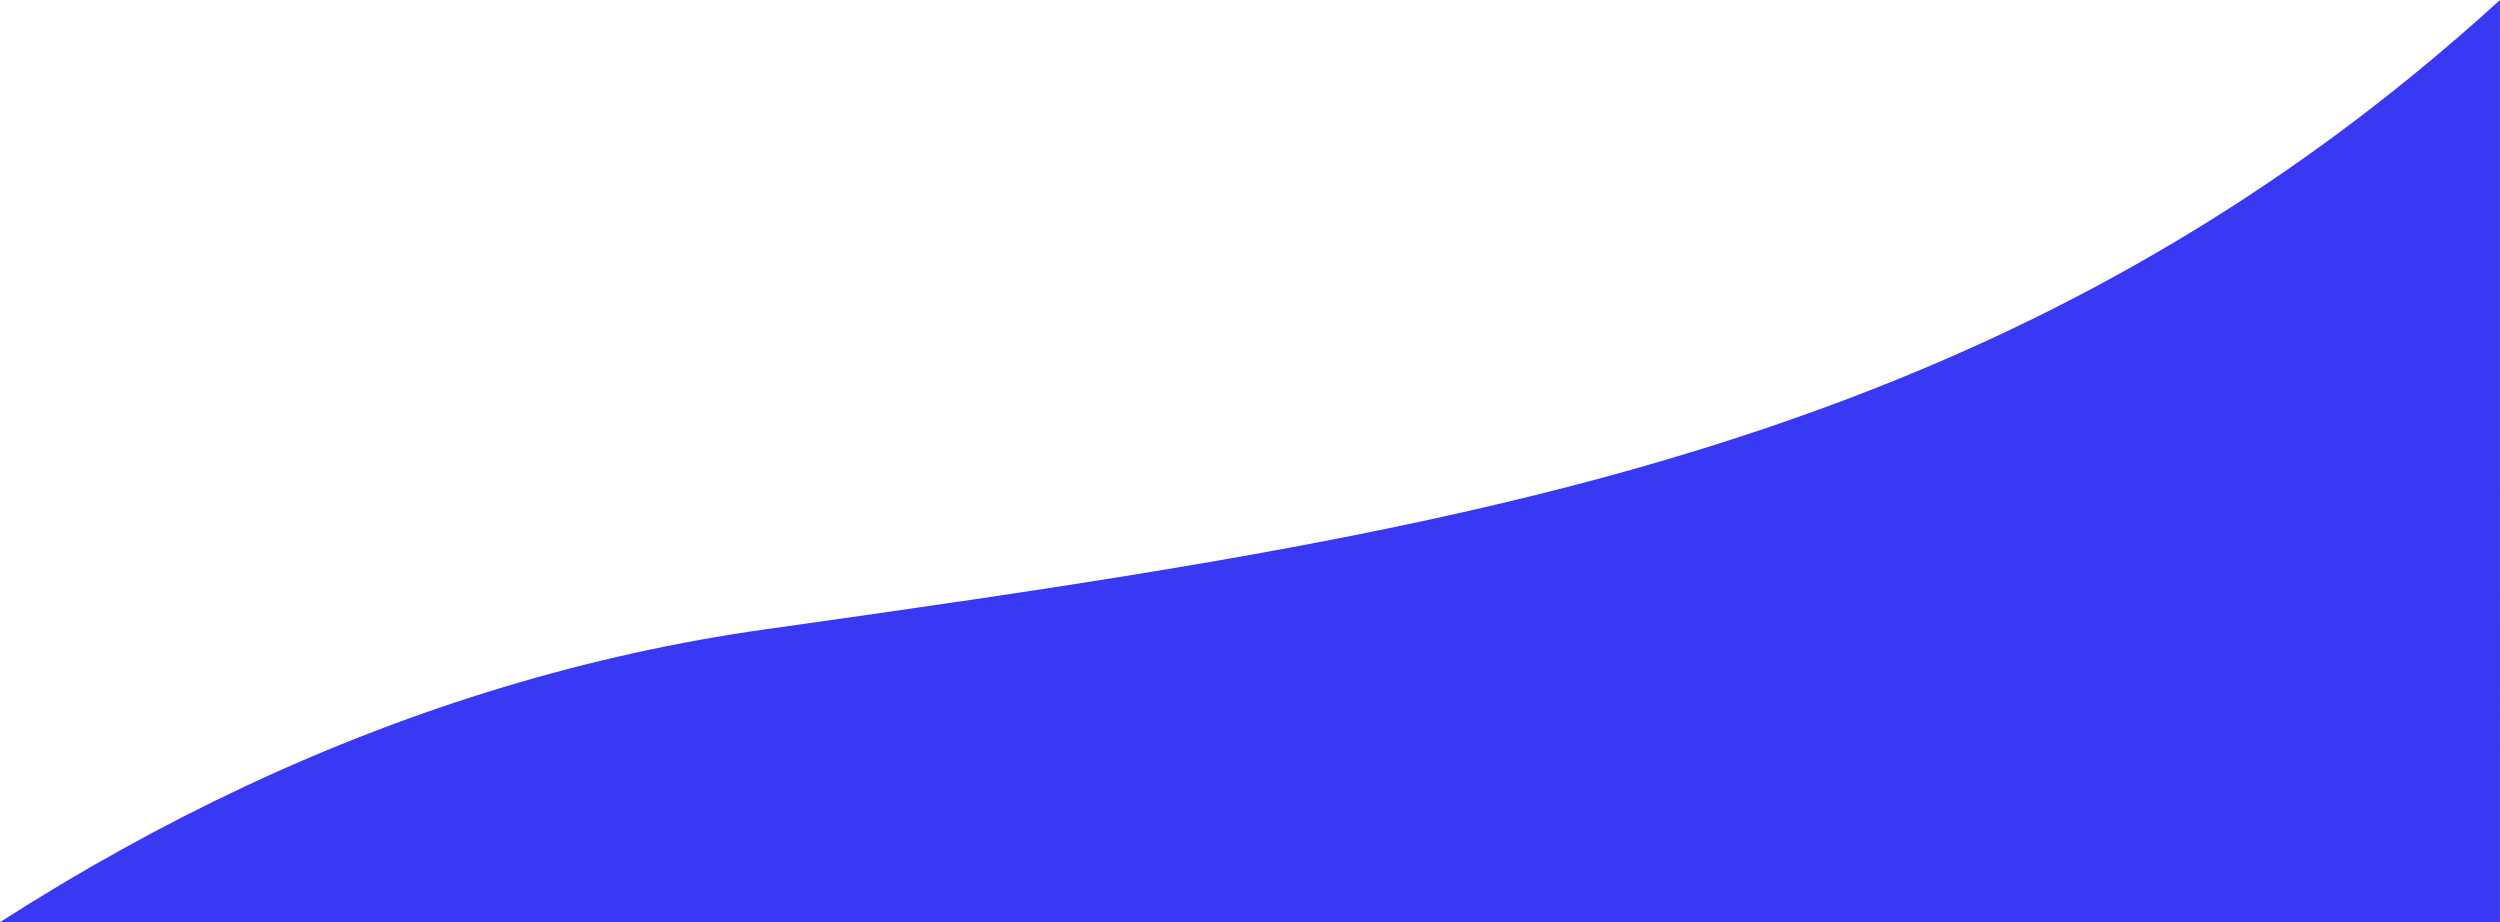 <?xml version="1.0" encoding="UTF-8"?>
<svg id="_レイヤー_2" data-name="レイヤー_2" xmlns="http://www.w3.org/2000/svg" viewBox="0 0 1117.34 412.15">
  <defs>
    <style>
      .cls-1 {
        fill: #3938f3;
      }
    </style>
  </defs>
  <g id="_文字" data-name="文字">
    <path class="cls-1" d="M675.46,223.9c-97.8,23.49-204.3,39.23-333.36,57.37-78.53,11.04-156.72,34.62-232.39,70.1-37.16,17.42-73.84,37.77-109.72,60.78h1117.34V0c-40.95,37.33-83.73,69.87-128.83,98.07-89.73,56.1-189.21,96.08-313.05,125.83Z"/>
  </g>
</svg>